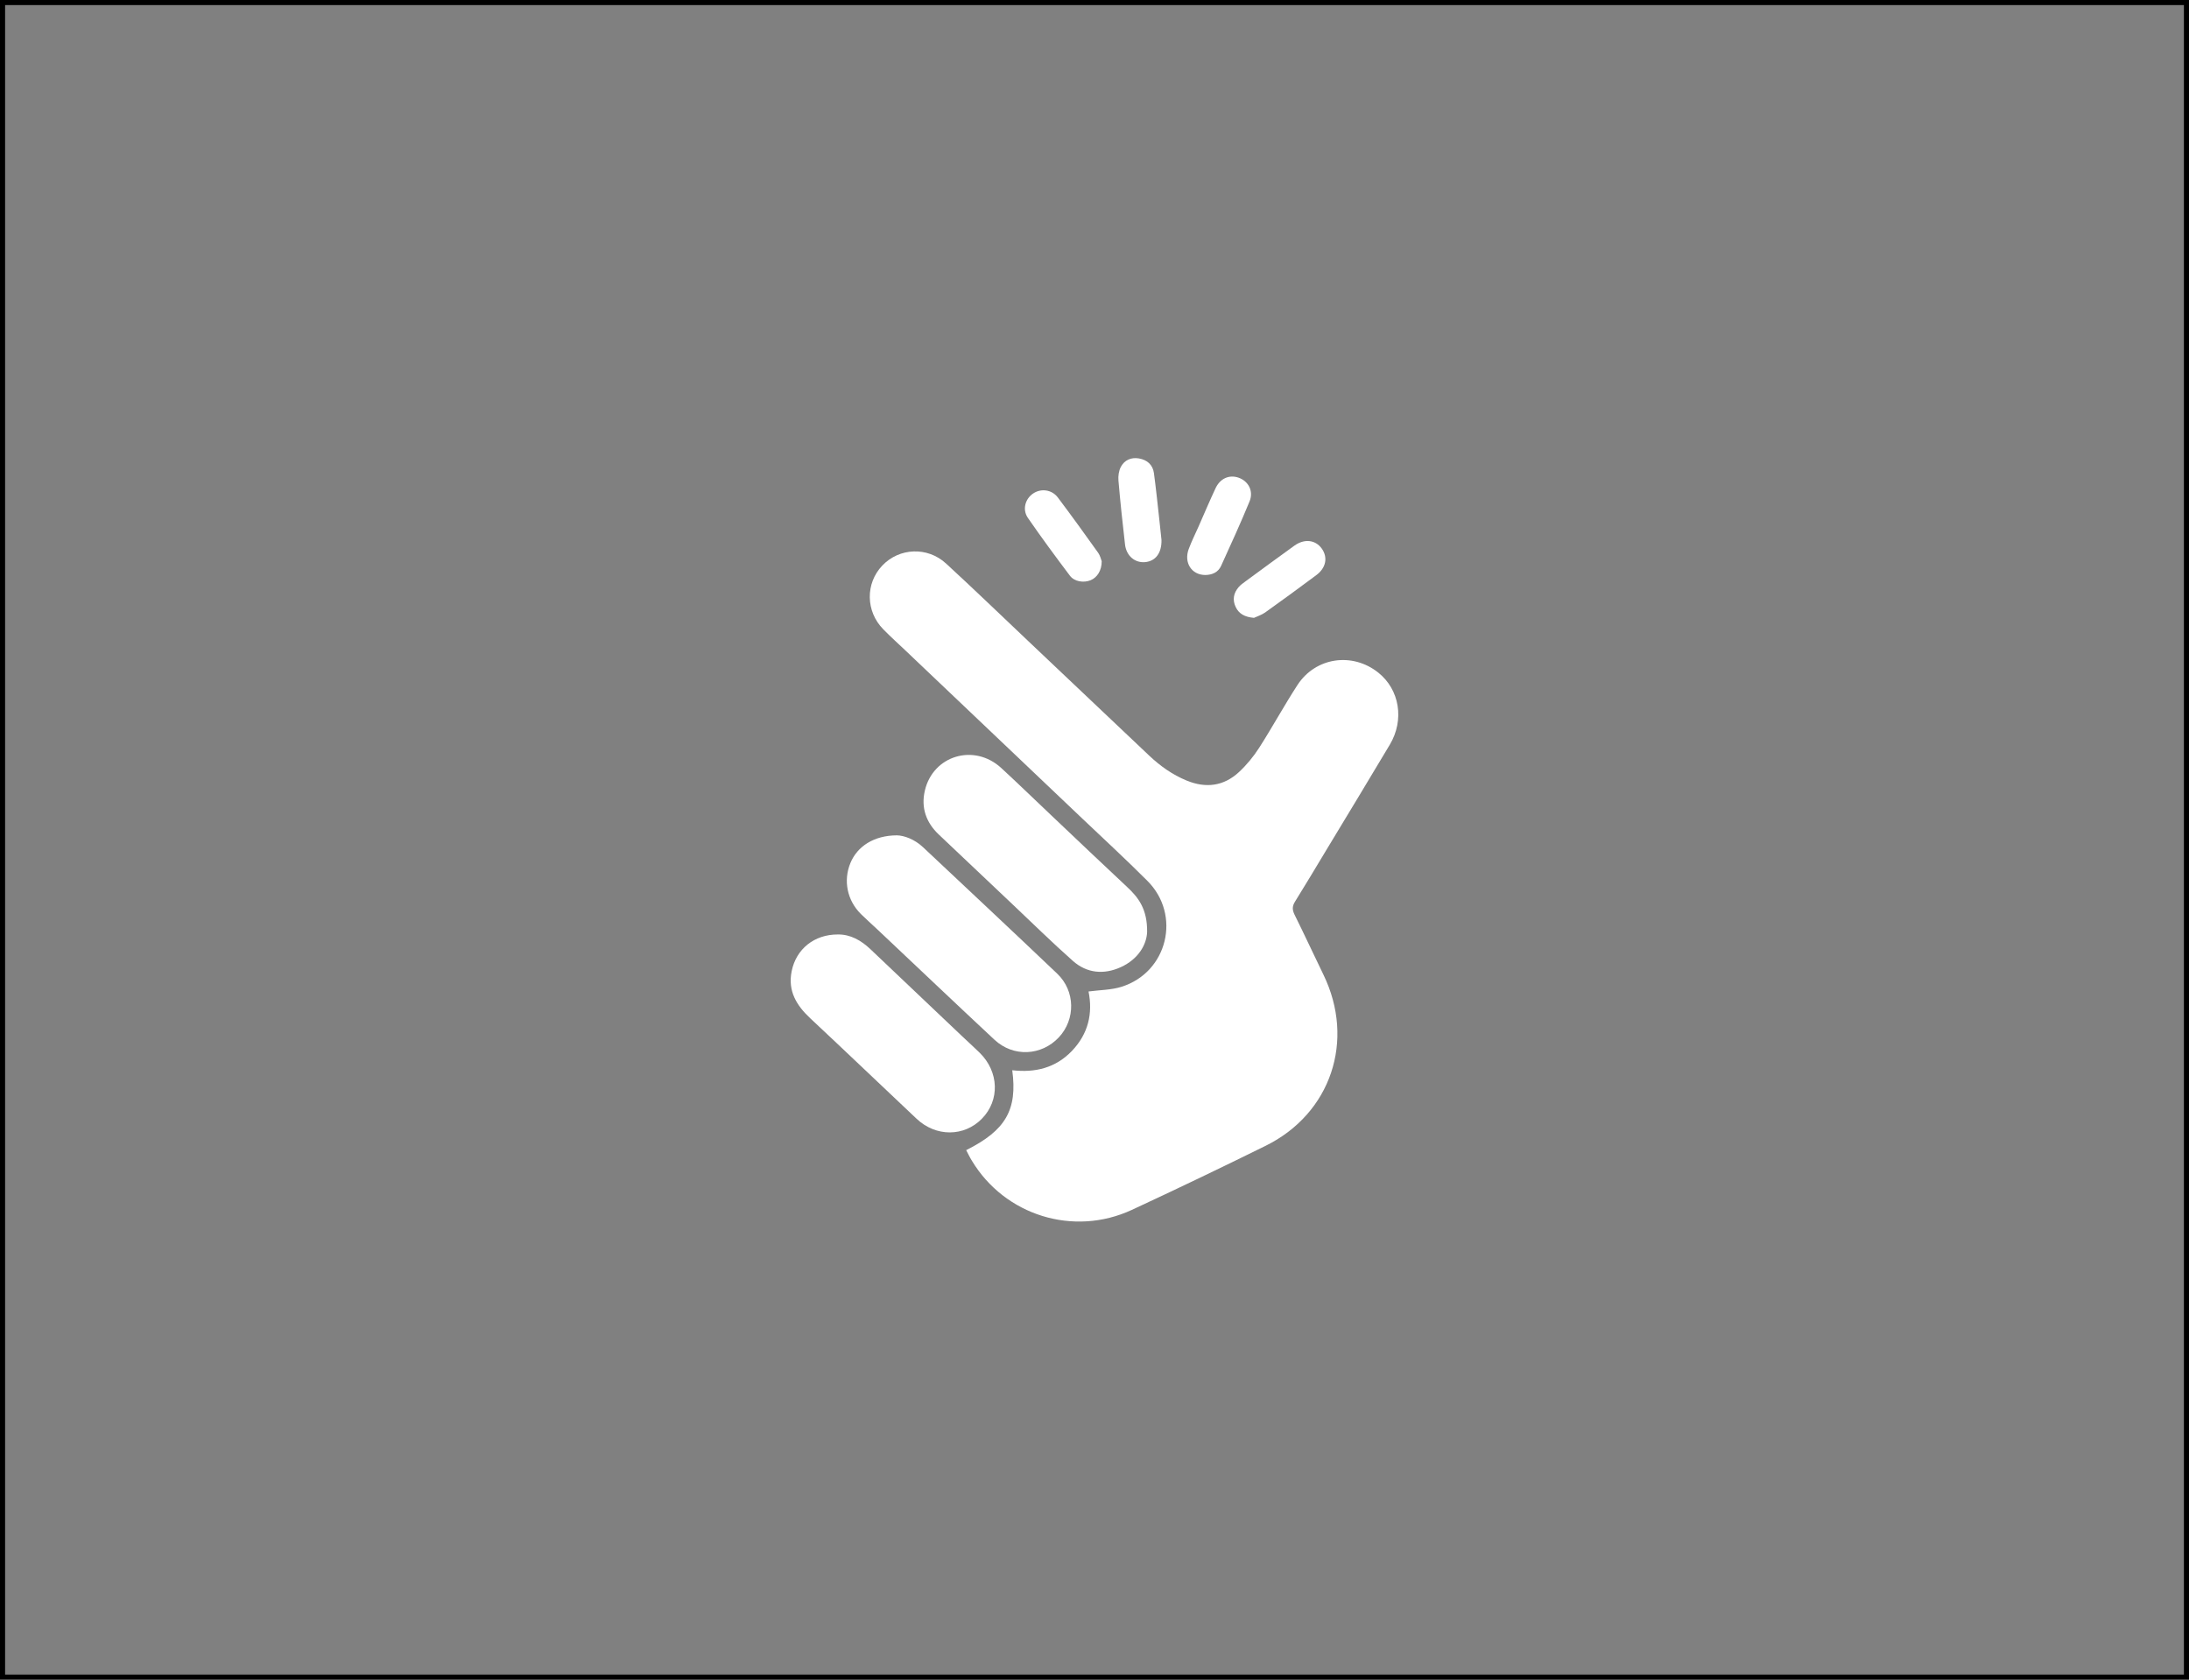 <?xml version="1.0" encoding="UTF-8"?>
<svg width="430px" height="330px" viewBox="0 0 430 330" version="1.1" xmlns="http://www.w3.org/2000/svg" xmlns:xlink="http://www.w3.org/1999/xlink">
    <rect x="0" y="0" width="430" height="330" fill="#808080" stroke="none"/>
    <!-- Generator: Sketch 51.3 (57544) - http://www.bohemiancoding.com/sketch -->
    <title>Group 2</title>
    <desc>Created with Sketch.</desc>
    <defs></defs>
    <g id="Page-1" stroke="none" stroke-width="1" fill="none" fill-rule="evenodd">
        <g id="Group-2">
            <g id="Group" transform="translate(155, 90)" fill="#FFFFFF" fill-rule="nonzero">
                <path d="M34.792,135.968 C42.544,132.089 44.882,128.063 43.845,120.27 C48.334,120.791 52.371,119.819 55.57,116.467 C58.787,113.104 59.701,109.079 58.828,104.795 C61.06,104.497 63.304,104.508 65.337,103.864 C74.367,100.998 77.091,89.76 70.388,83.057 C66.169,78.833 61.775,74.784 57.445,70.671 C45.972,59.76 34.493,48.856 23.021,37.947 C21.516,36.517 19.963,35.122 18.51,33.64 C15.035,30.101 14.976,24.617 18.322,21.107 C21.65,17.615 27.181,17.351 30.844,20.72 C36.322,25.759 41.684,30.933 47.092,36.054 C54.984,43.525 62.866,51.008 70.763,58.472 C72.925,60.511 75.316,62.21 78.093,63.353 C81.873,64.911 85.377,64.466 88.371,61.695 C89.877,60.3 91.224,58.659 92.337,56.931 C94.939,52.87 97.248,48.616 99.878,44.573 C103.435,39.118 110.654,38.093 115.739,42.142 C119.929,45.482 120.919,51.423 118.007,56.31 C113.888,63.224 109.71,70.097 105.55,76.987 C103.505,80.374 101.484,83.778 99.392,87.136 C98.823,88.044 98.829,88.759 99.304,89.72 C101.243,93.622 103.065,97.577 104.97,101.491 C111.251,114.417 106.464,128.773 93.62,135.112 C84.907,139.413 76.148,143.614 67.336,147.704 C55.886,153.018 42.392,148.806 35.912,138.042 C35.496,137.374 35.156,136.659 34.793,135.968 L34.792,135.968 Z" id="Shape"></path>
                <path d="M21.188,74.121 C22.582,74.144 24.639,74.871 26.32,76.453 C35.121,84.721 43.933,92.971 52.675,101.296 C56.25,104.694 56.302,110.284 52.992,113.812 C49.564,117.456 44.045,117.726 40.341,114.269 C32.642,107.085 25.013,99.831 17.349,92.607 C16.277,91.594 15.17,90.621 14.121,89.584 C11.414,86.906 10.623,83.027 12.047,79.57 C13.394,76.289 16.658,74.133 21.187,74.121 L21.188,74.121 Z" id="Shape"></path>
                <path d="M70.337,93.088 C70.249,95.591 68.596,98.456 65.169,100.014 C61.852,101.526 58.501,101.227 55.747,98.784 C51.633,95.139 47.714,91.272 43.718,87.499 C38.942,82.987 34.161,78.475 29.397,73.946 C26.93,71.596 25.899,68.713 26.667,65.362 C28.266,58.407 36.37,55.999 41.685,60.891 C44.989,63.938 48.212,67.067 51.476,70.155 C56.444,74.86 61.39,79.583 66.394,84.252 C68.626,86.327 70.384,88.6 70.337,93.088 L70.337,93.088 Z" id="Shape"></path>
                <path d="M9.609,93.593 C12.023,93.563 14.138,94.729 16.002,96.505 C21.925,102.141 27.861,107.766 33.79,113.392 C35.003,114.546 36.251,115.665 37.446,116.837 C41.249,120.575 41.431,126.171 37.88,129.792 C34.382,133.366 28.851,133.39 25.054,129.804 C18.081,123.23 11.155,116.603 4.159,110.058 C1.452,107.526 -0.265,104.691 0.508,100.829 C1.381,96.464 4.938,93.57 9.608,93.593 L9.609,93.593 Z" id="Shape"></path>
                <path d="M91.325,31.389 C89.502,31.225 88.377,30.598 87.739,29.268 C87.059,27.844 87.317,26.514 88.319,25.348 C88.705,24.897 89.215,24.545 89.701,24.188 C92.889,21.85 96.065,19.5 99.276,17.197 C101.221,15.803 103.383,16.055 104.614,17.737 C105.879,19.477 105.51,21.545 103.576,22.992 C100.248,25.477 96.897,27.926 93.51,30.34 C92.772,30.85 91.864,31.137 91.325,31.389 L91.325,31.389 Z" id="Shape"></path>
                <path d="M61.417,20.274 C61.417,22.108 60.509,23.479 59.226,24.001 C57.873,24.546 56.05,24.282 55.172,23.11 C52.353,19.372 49.57,15.598 46.91,11.743 C45.785,10.108 46.388,8.01 47.947,6.956 C49.494,5.913 51.621,6.176 52.804,7.747 C55.5,11.327 58.125,14.965 60.726,18.616 C61.136,19.196 61.283,19.946 61.418,20.274 L61.417,20.274 Z" id="Shape"></path>
                <path d="M81.744,22.968 C79.066,22.956 77.508,20.536 78.516,17.841 C79.078,16.341 79.799,14.9 80.449,13.429 C81.557,10.921 82.617,8.396 83.783,5.917 C84.68,4.001 86.449,3.234 88.242,3.831 C90.217,4.488 91.301,6.468 90.457,8.513 C88.705,12.779 86.783,16.974 84.873,21.169 C84.287,22.452 83.121,22.956 81.744,22.968 L81.744,22.968 Z" id="Shape"></path>
                <path d="M73.159,16.084 C73.212,18.674 71.988,20.245 69.949,20.438 C67.956,20.625 66.263,19.225 65.999,17.004 C65.513,12.815 65.068,8.62 64.704,4.418 C64.628,3.534 64.769,2.502 65.173,1.735 C65.888,0.375 67.218,-0.199 68.747,0.071 C70.341,0.352 71.454,1.313 71.677,2.965 C72.087,6.018 72.398,9.082 72.738,12.141 C72.902,13.536 73.042,14.936 73.159,16.084 L73.159,16.084 Z" id="Shape"></path>
            </g>
            <rect id="Rectangle" stroke="#000000" x="0.5" y="0.5" width="429" height="329"></rect>
        </g>
    </g>
</svg>
